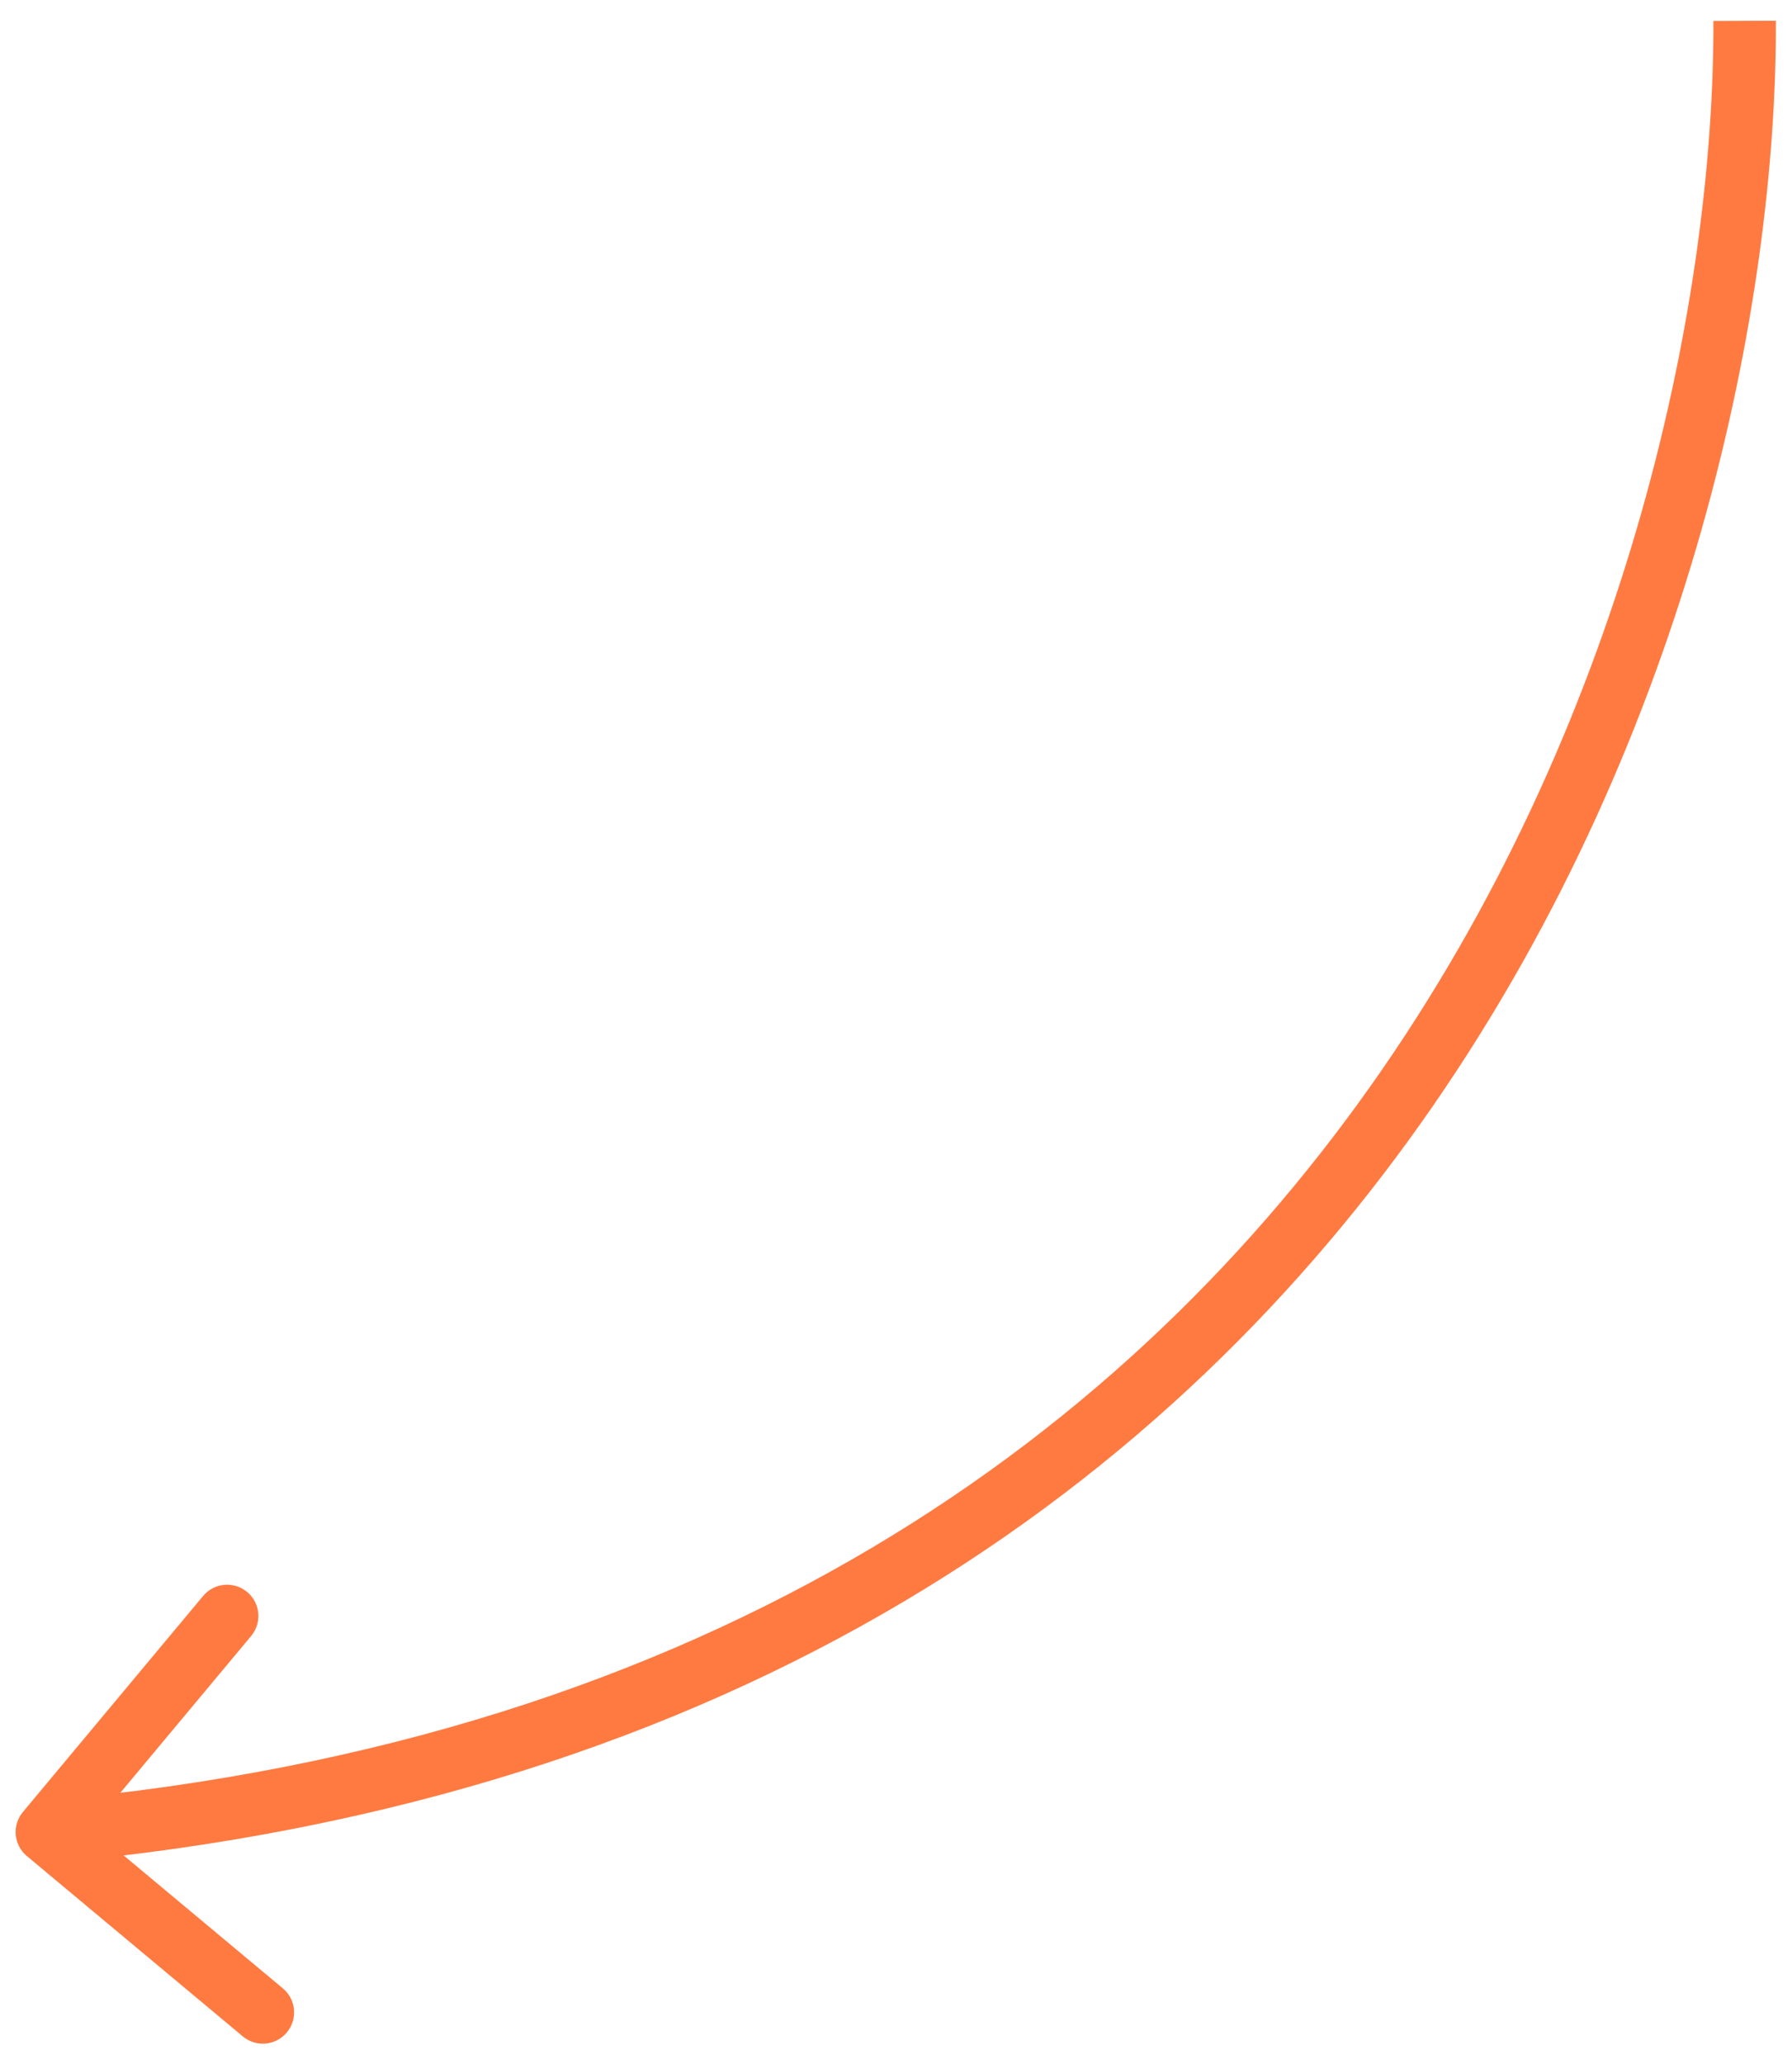 <?xml version="1.0" encoding="UTF-8"?> <svg xmlns="http://www.w3.org/2000/svg" width="86" height="99" viewBox="0 0 86 99" fill="none"> <path d="M1.289 89.029C0.653 88.499 0.567 87.553 1.098 86.917L9.749 76.552C10.279 75.916 11.225 75.831 11.861 76.362C12.497 76.892 12.583 77.838 12.052 78.475L4.363 87.687L13.576 95.376C14.212 95.907 14.297 96.853 13.766 97.489C13.235 98.125 12.289 98.21 11.653 97.68L1.289 89.029ZM85.227 0.994C85.276 14.498 81.197 35.055 68.79 53.018C56.341 71.041 35.551 86.382 2.385 89.372L2.115 86.384C34.364 83.477 54.361 68.629 66.321 51.313C78.323 33.937 82.275 14.004 82.227 1.006L85.227 0.994Z" fill="#FF7A41"></path> </svg> 